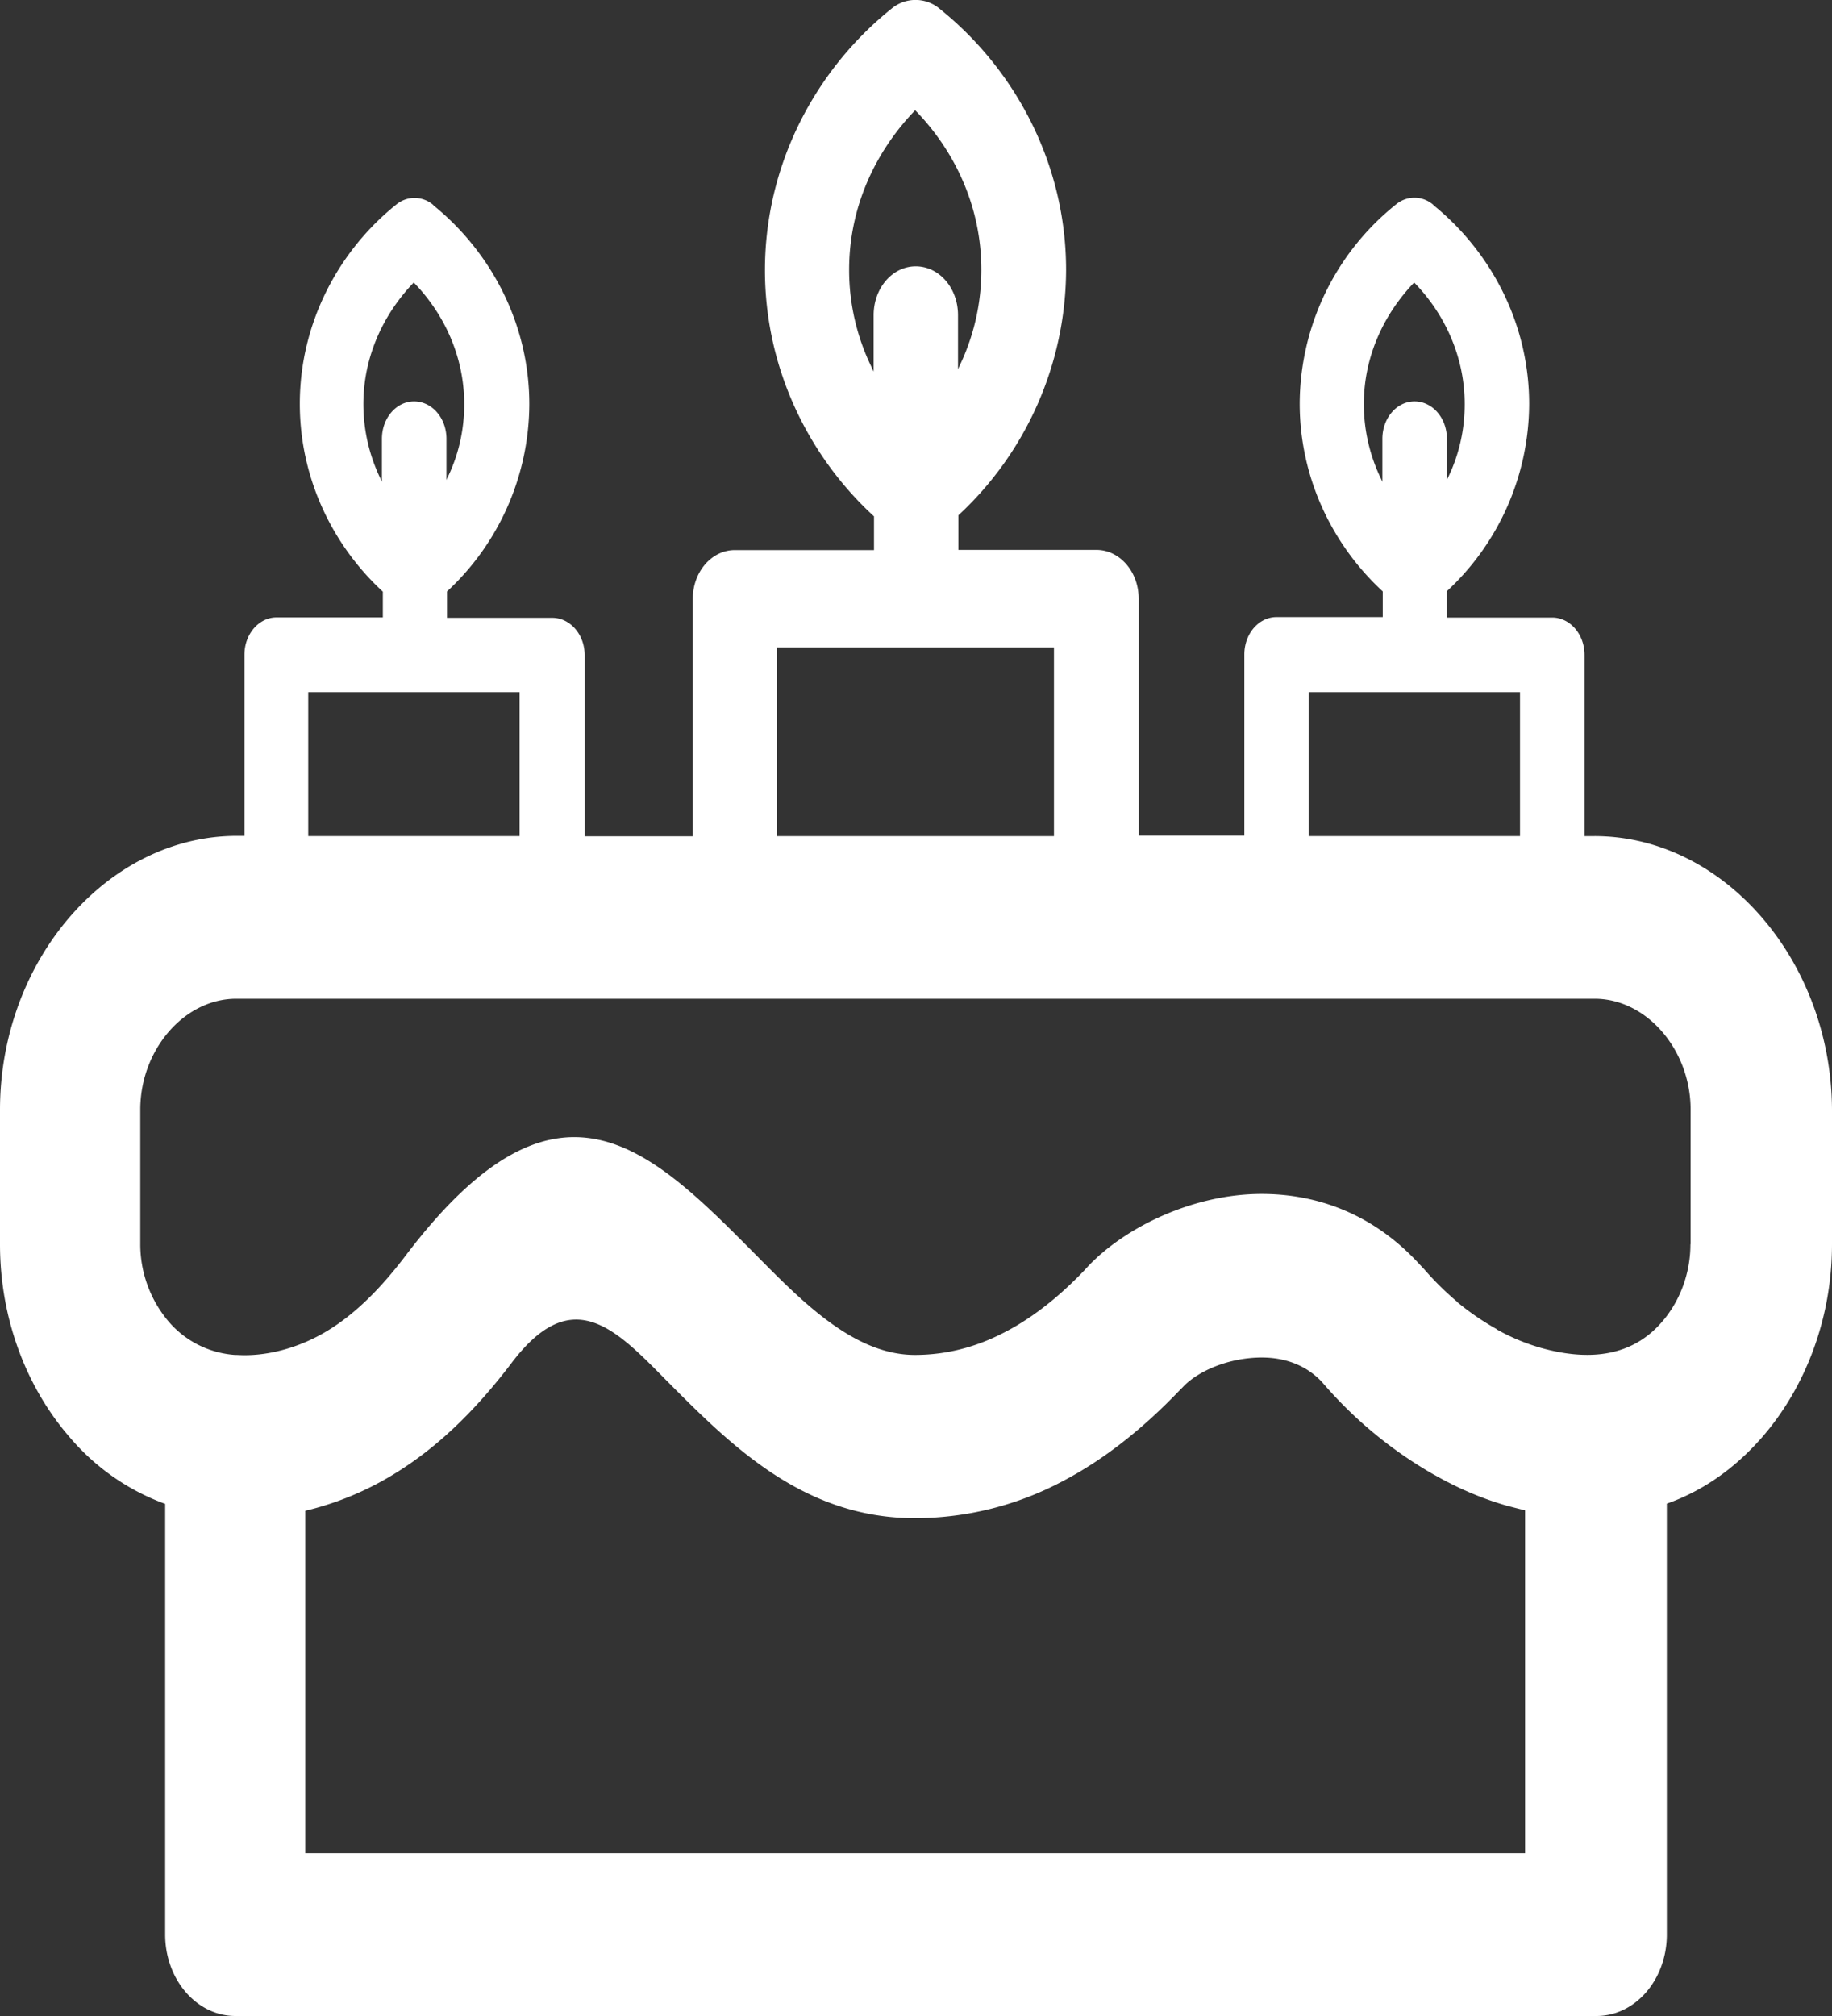 <svg width="40" height="44" fill="none" xmlns="http://www.w3.org/2000/svg"><rect width="100%" height="100%" fill="#333333" stroke="none"/><path d="M34.814 18.25h-.217v-3.955c0-.453-.318-.817-.706-.817h-2.3v-.575a5.595 5.595 0 0 0 1.797-4.086c0-1.774-.853-3.336-2.086-4.336l-.008-.01-.009-.009a.625.625 0 0 0-.8-.004 5.592 5.592 0 0 0-2.107 4.35c0 1.637.727 3.1 1.813 4.1v.56h-2.32c-.388 0-.702.364-.702.817v3.954h-2.307v-5.171c0-.595-.417-1.066-.923-1.066h-3.014v-.755a7.33 7.33 0 0 0 2.352-5.355c0-2.326-1.119-4.374-2.736-5.68l-.012-.01-.012-.01a.816.816 0 0 0-1.05-.004c-1.633 1.307-2.765 3.368-2.765 5.709 0 2.146.956 4.066 2.381 5.373v.736h-3.038c-.51 0-.919.477-.919 1.067v5.18h-2.36V14.3c0-.453-.319-.816-.707-.816H9.76v-.575a5.595 5.595 0 0 0 1.797-4.086c0-1.774-.854-3.336-2.087-4.336l-.008-.01-.008-.009a.624.624 0 0 0-.8-.005c-1.246.996-2.108 2.572-2.108 4.35 0 1.637.727 3.1 1.813 4.1v.562H6.04c-.388 0-.703.363-.703.816v3.953H5.17c-2.818 0-5.17 2.709-5.17 5.978v2.935c0 1.637.584 3.133 1.523 4.213a4.971 4.971 0 0 0 2.083 1.453v9.398c0 .982.686 1.779 1.535 1.779h29.717c.85 0 1.536-.797 1.536-1.779v-9.403c.76-.269 1.466-.745 2.083-1.453C39.412 30.29 40 28.79 40 27.152v-2.934c-.016-3.251-2.36-5.969-5.186-5.969Zm-4.656-7.79a3.74 3.74 0 0 1-.38-1.637c0-1.048.442-1.972 1.099-2.657.662.68 1.103 1.61 1.103 2.657 0 .585-.135 1.141-.38 1.632l-.008.024v-.901c0-.453-.315-.817-.707-.817-.388 0-.702.364-.702.817v.939l-.025-.057Zm-1.584 4.647h4.614v3.142h-4.614v-3.142Zm-9.536-7.072-.004-.005h.004a4.832 4.832 0 0 1-.498-2.142c0-1.373.576-2.585 1.442-3.482.87.892 1.445 2.11 1.445 3.482a4.83 4.83 0 0 1-.498 2.142l-.012.028v-1.18c0-.594-.413-1.065-.923-1.065s-.919.476-.919 1.066V8.11l-.037-.075ZM16.96 14.13h6.052v4.12H16.96v-4.12Zm-8.646-3.67a3.74 3.74 0 0 1-.38-1.637c0-1.048.442-1.972 1.1-2.657.66.68 1.102 1.61 1.102 2.657 0 .585-.135 1.141-.38 1.632l-.008.024v-.901c0-.453-.315-.817-.707-.817-.388 0-.702.364-.702.817v.939l-.025-.057ZM6.73 15.107h4.615v3.142H6.73v-3.142Zm26.577 25.34H6.665v-7.473a6.633 6.633 0 0 0 1.915-.788c.976-.59 1.817-1.42 2.597-2.448 1.299-1.708 2.23-.77 3.332.349 1.43 1.439 3.014 3.048 5.468 3.048a6.888 6.888 0 0 0 3.235-.812c.91-.477 1.748-1.151 2.524-1.958l.093-.094c.319-.34.989-.642 1.724-.642.47 0 .947.146 1.31.533l.054.062a9.23 9.23 0 0 0 2.41 1.972h.003c.49.278 1.025.514 1.597.674l.372.095v7.482h.008Zm3.602-13.29c0 .65-.241 1.26-.625 1.698-.71.821-1.711.821-2.63.566a4.475 4.475 0 0 1-.972-.405v-.005a5.817 5.817 0 0 1-.862-.59v-.005a6.499 6.499 0 0 1-.73-.721l-.095-.1c-1.016-1.113-2.254-1.537-3.446-1.537-1.52 0-3.01.745-3.802 1.59l-.082.09c-.53.551-1.102 1.014-1.72 1.334-.6.316-1.257.5-1.971.5-1.311 0-2.439-1.141-3.451-2.165-2.352-2.373-4.341-4.383-7.661-.01-.543.718-1.099 1.274-1.703 1.642-.547.335-1.221.552-1.875.538l-.122-.005h-.033a2.098 2.098 0 0 1-1.441-.721 2.607 2.607 0 0 1-.625-1.699v-2.934c0-1.307.96-2.42 2.095-2.42h29.66c1.135 0 2.095 1.113 2.095 2.42v2.939h-.004Z" fill="#fff"/></svg>